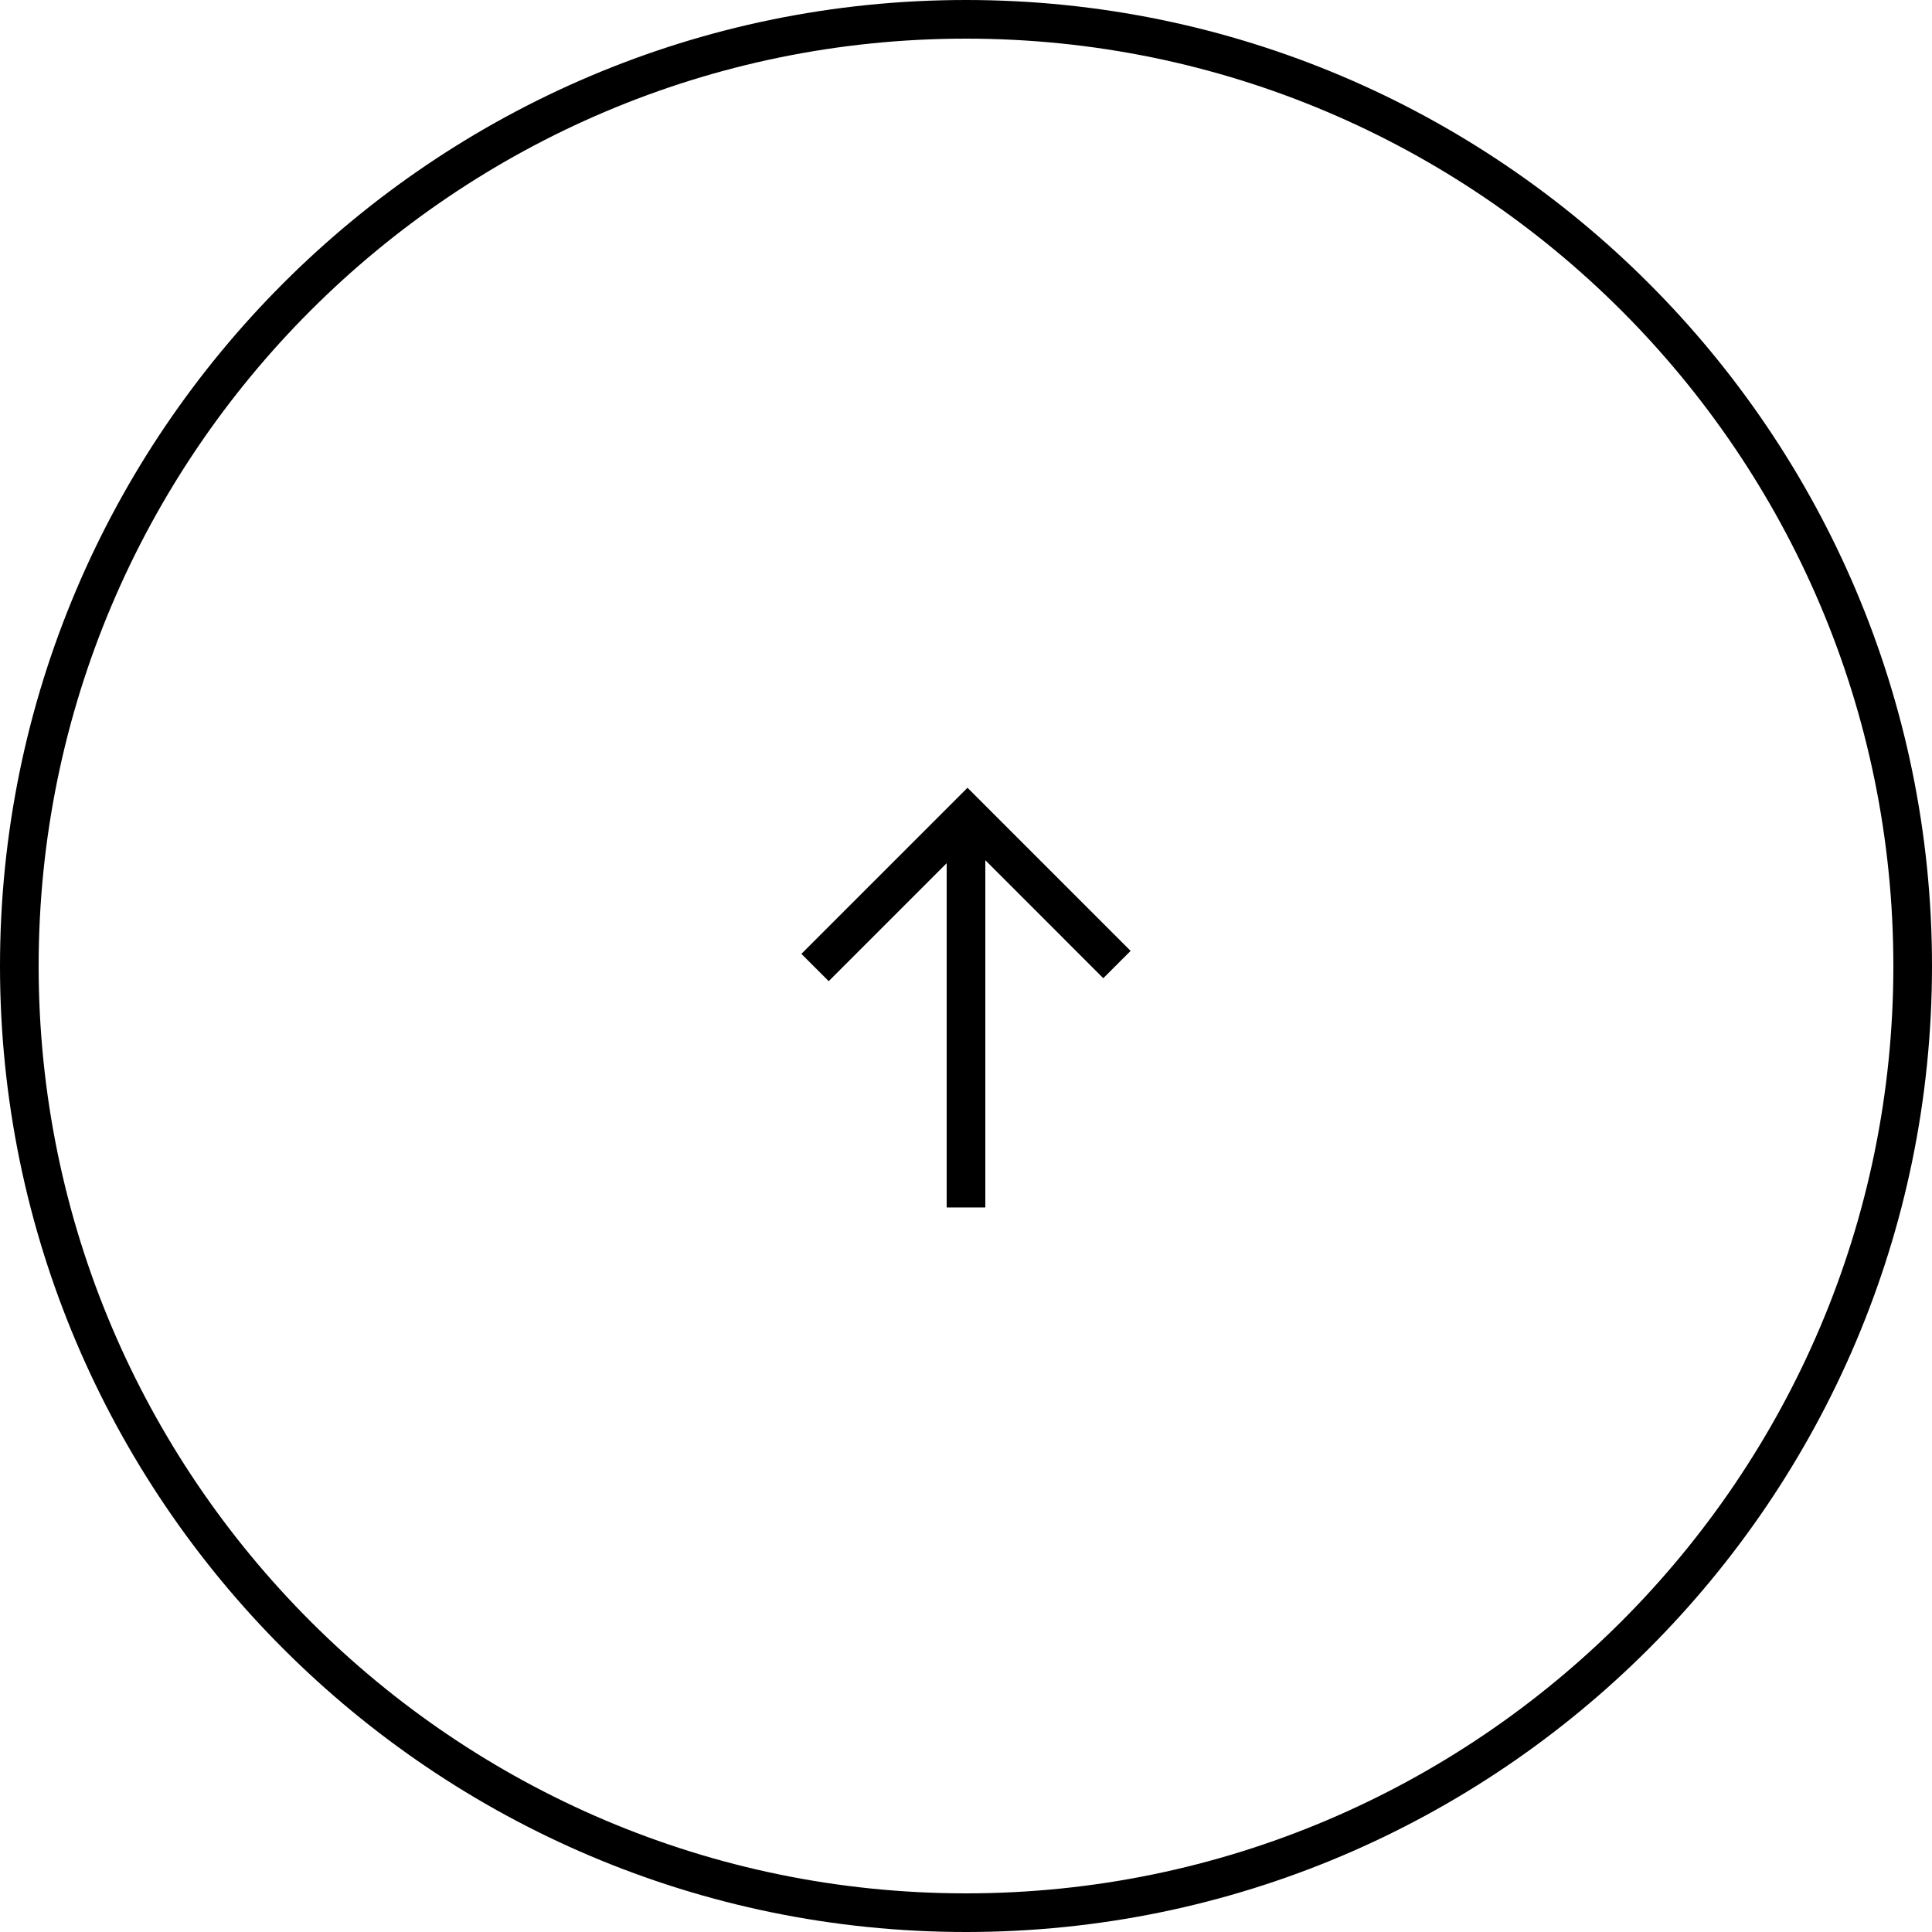 <?xml version="1.0" encoding="UTF-8"?>
<svg id="_レイヤー_2" data-name="レイヤー 2" xmlns="http://www.w3.org/2000/svg" viewBox="0 0 50 50">
  <g id="_レイヤー_1-2" data-name="レイヤー 1">
    <path d="M25,50C11.215,50,0,38.785,0,25S11.215,0,25,0s25,11.215,25,25-11.215,25-25,25ZM25,1C11.767,1,1,11.766,1,25c0,13.233,10.767,24,24,24s24-10.767,24-24c0-13.234-10.767-24-24-24Z"/>
    <polygon points="29.26 24.609 25.039 20.387 20.74 24.686 21.447 25.393 24.5 22.339 24.5 31.249 25.5 31.249 25.5 22.262 28.553 25.316 29.26 24.609"/>
  </g>
</svg>